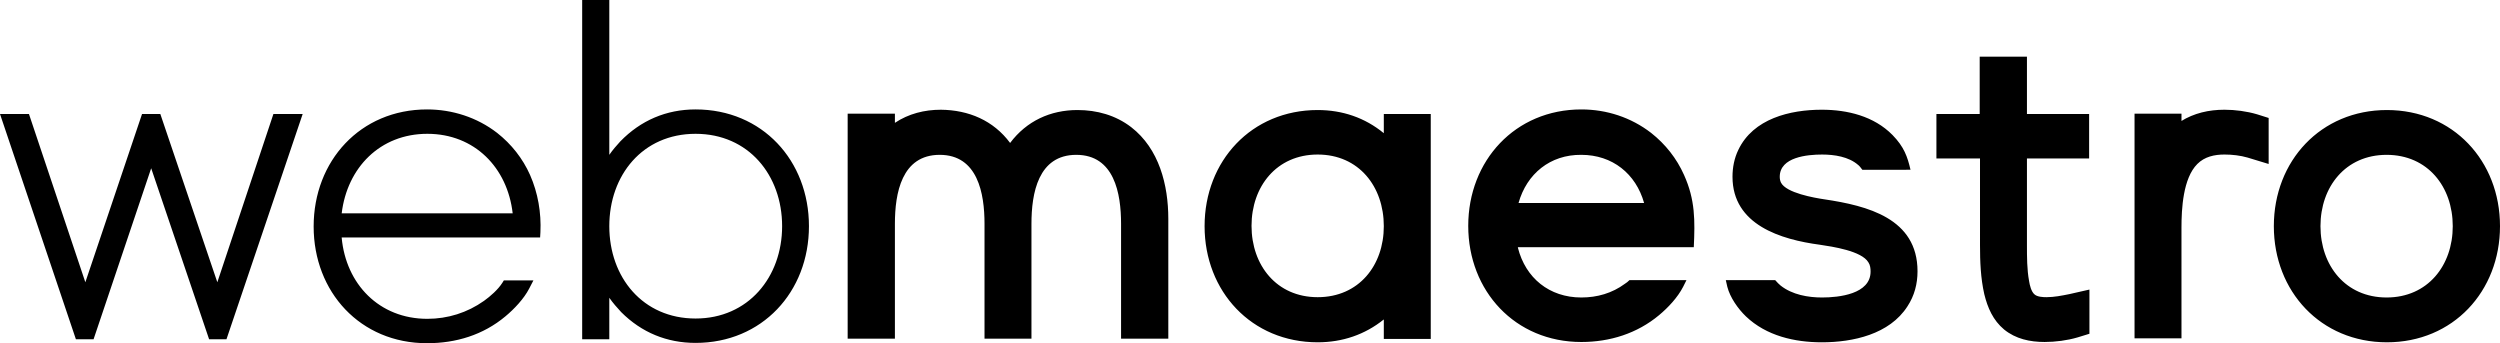 <svg xmlns="http://www.w3.org/2000/svg" width="820.2" height="112.6"><path d="M783.1 112.3c-21.7 0-37.1-16.7-37.1-38.1s15.4-38.1 37.1-38.1 37.1 16.7 37.1 38.1-15.4 38.1-37.1 38.1zM49.6 55.2l-18.9 56.1h-5.8L0 37.4h9.5L28 92.6l18.6-55.2h6l18.7 55.2 18.4-55.2h9.6l-25 73.9h-5.7l-19-56.1zM112.1 70h56.1c-1.7-15-12.5-26.1-28-26.1S113.9 55 112.1 70zm0 8c1.4 15.2 12.3 26.6 28.1 26.6 6.7 0 13.1-2 18.6-5.9 2.1-1.5 4.6-3.7 6-5.9l.5-.8h9.7l-1.4 2.7c-1.7 3.3-4.9 6.7-7.8 9.1-7.3 6.1-16.2 8.8-25.7 8.8-21.9 0-37.2-16.8-37.2-38.3 0-21.5 15.3-38.4 37.2-38.4 8.3 0 16.4 2.6 23 7.7 4.7 3.7 8.4 8.4 10.8 13.8 2.6 5.9 3.7 12.4 3.4 18.8l-.1 1.7h-65.1zm87.8-3.8c0 16.8 11 30.3 28.3 30.3s28.4-13.6 28.4-30.3-11-30.3-28.4-30.3-28.3 13.6-28.3 30.3zm0 23.5v13.6H191V0h8.9v50.8c1.1-1.6 2.4-3.1 3.6-4.4 6.7-6.9 15.1-10.5 24.7-10.5 21.9 0 37.2 16.8 37.2 38.3 0 21.6-15.4 38.3-37.2 38.3-9.4 0-17.7-3.4-24.4-10.1-1.4-1.5-2.7-3-3.9-4.7zm131.5-50.8c5.4-7.2 13.2-10.8 22.1-10.8 6.4 0 12.5 1.7 17.6 5.6 9.2 7.1 12.2 19 12.2 30.1v39.3h-15.5V73.4c0-9.9-2.2-22.6-14.7-22.6s-14.7 12.6-14.7 22.6v37.7H323V73.4c0-9.9-2.2-22.6-14.7-22.6s-14.7 12.6-14.7 22.6v37.7h-15.5V37.3h15.5v3c4.5-3 9.7-4.3 15.1-4.3 9.1.1 17.2 3.5 22.7 10.9zm266.4 50.7c5.5 0 15.9-1.1 15.9-8.5 0-1-.1-2.1-.7-3-2.2-3.8-11.9-5.2-15.9-5.8-12.8-1.7-28.7-6.5-28.7-22.3 0-3.1.6-6.1 1.9-8.8 4.9-10.3 17-13.2 27.4-13.2 8.4 0 17.1 2.1 23.2 8.3 3.8 3.9 4.9 7.1 5.9 11.4H611c-.4-.6-1.1-1.4-1.4-1.6-3.1-2.7-7.8-3.4-11.8-3.4-4.8 0-13.9.8-13.9 7.3 0 .6.1 1.3.4 1.9 1.7 3.4 10.9 5 14.3 5.5 14 2.1 30.5 6.2 30.5 23.6 0 4.1-1 8-3.3 11.5-5.9 9.2-17.9 11.8-28.1 11.8-8.9 0-18.2-2.1-24.9-8.5-2.6-2.5-5.2-6.2-6.1-9.7l-.5-2.2h16.2c.6.7 1.3 1.4 1.8 1.8 3.8 3 9 3.9 13.6 3.9zm51.7-60.2V18.6H665v18.8h20.4V52H665v28.4c0 3.9 0 8 .7 11.8.2 1.3.7 3.5 1.8 4.4.9.8 2.7.9 3.9.9 2.5 0 5-.5 7.5-1l6.6-1.5v14.5l-3.9 1.2c-3.4 1-7.3 1.5-10.8 1.5-4.8 0-9.5-1-13.3-4.1-3.6-3-5.4-7.1-6.5-11.6-1.2-5.3-1.4-10.7-1.4-16.1V52h-14.3V37.4h14.2zm66 2.4c4.3-2.7 9.2-3.8 14.3-3.8 3.5 0 7.3.5 10.7 1.5l3.8 1.2v15.1l-6.9-2.1c-2.4-.7-5.1-1-7.6-1-3.3 0-6.5.7-8.9 3.1-4.7 4.7-5.2 14.7-5.2 20.9V111h-15.4V37.3h15.4v2.5zM454 43.7v-6.3h15.4v73.8H454v-6.4c-6.2 5-13.6 7.5-21.7 7.5-21.7 0-37.1-16.7-37.1-38.1s15.4-38.1 37.1-38.1c8.1 0 15.5 2.5 21.7 7.6zm0 30.5c0-13-8.2-23.5-21.7-23.5s-21.7 10.5-21.7 23.4 8.2 23.4 21.7 23.4S454 87.1 454 74.2zm44 7.1c2.5 9.9 10.3 16.3 20.8 16.3 5.2 0 10.1-1.4 14.3-4.5.5-.3 1-.7 1.5-1.2h18.7l-1.1 2.2c-1.8 3.5-4.9 6.8-7.9 9.3-7.2 6-16.1 8.8-25.5 8.8-21.7 0-37.1-16.7-37.1-38.1 0-21.4 15.4-38.2 37.1-38.2 8.3 0 16.3 2.6 22.9 7.7 4.7 3.7 8.4 8.4 10.8 13.8 3.7 8.2 3.6 15 3.2 23.7H498zm.2-14.7h41.2c-2.7-9.6-10.4-15.8-20.6-15.8-10.2-.1-17.9 6.2-20.6 15.8zm306.5 7.6c0-12.9-8.2-23.4-21.7-23.4s-21.7 10.5-21.7 23.4 8.2 23.4 21.7 23.4 21.7-10.5 21.7-23.4z"/></svg>